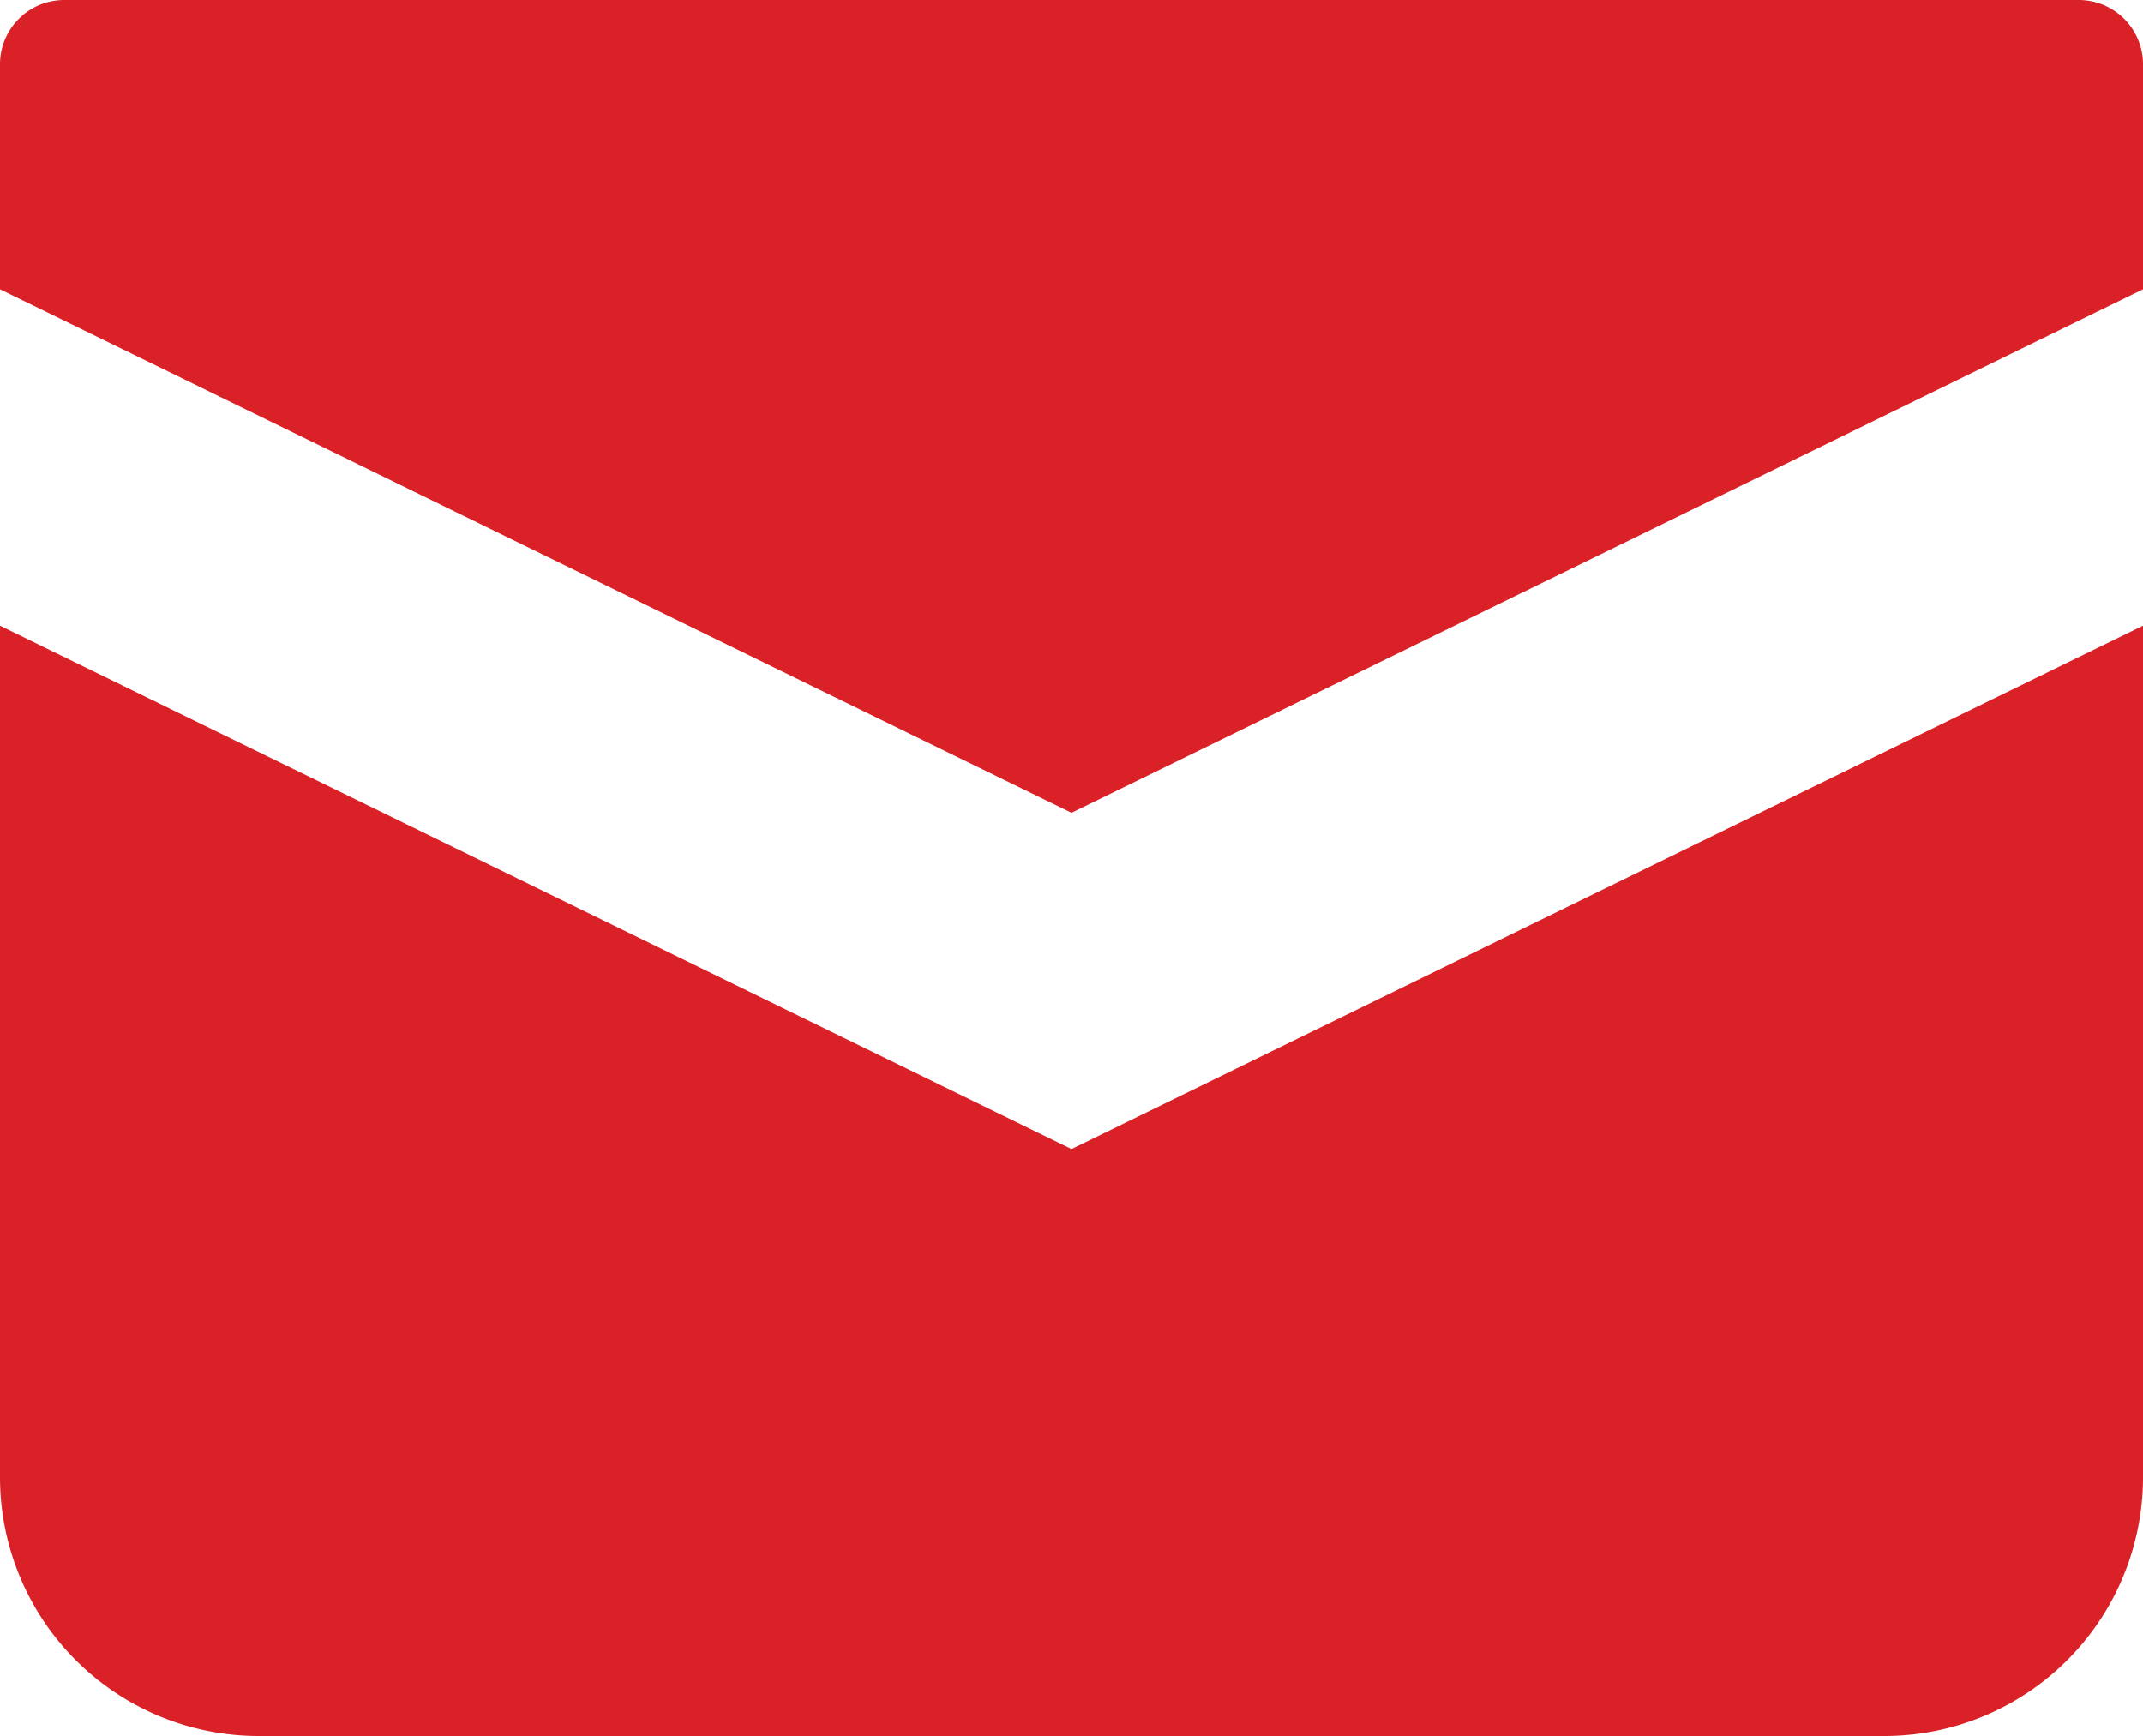 <svg xmlns="http://www.w3.org/2000/svg" viewBox="0 0 26 21.06"><defs><style>.cls-1{fill:#da2128;}</style></defs><g id="レイヤー_2" data-name="レイヤー 2"><g id="hf"><path class="cls-1" d="M25.22,0H.78A.78.78,0,0,0,0,.78V3.51L13,9.86,26,3.51V.78A.78.78,0,0,0,25.22,0Z"/><path class="cls-1" d="M0,7.59V17.92a3.14,3.14,0,0,0,3.14,3.14H22.86A3.14,3.14,0,0,0,26,17.92V7.59L13,13.94Z"/></g></g></svg>